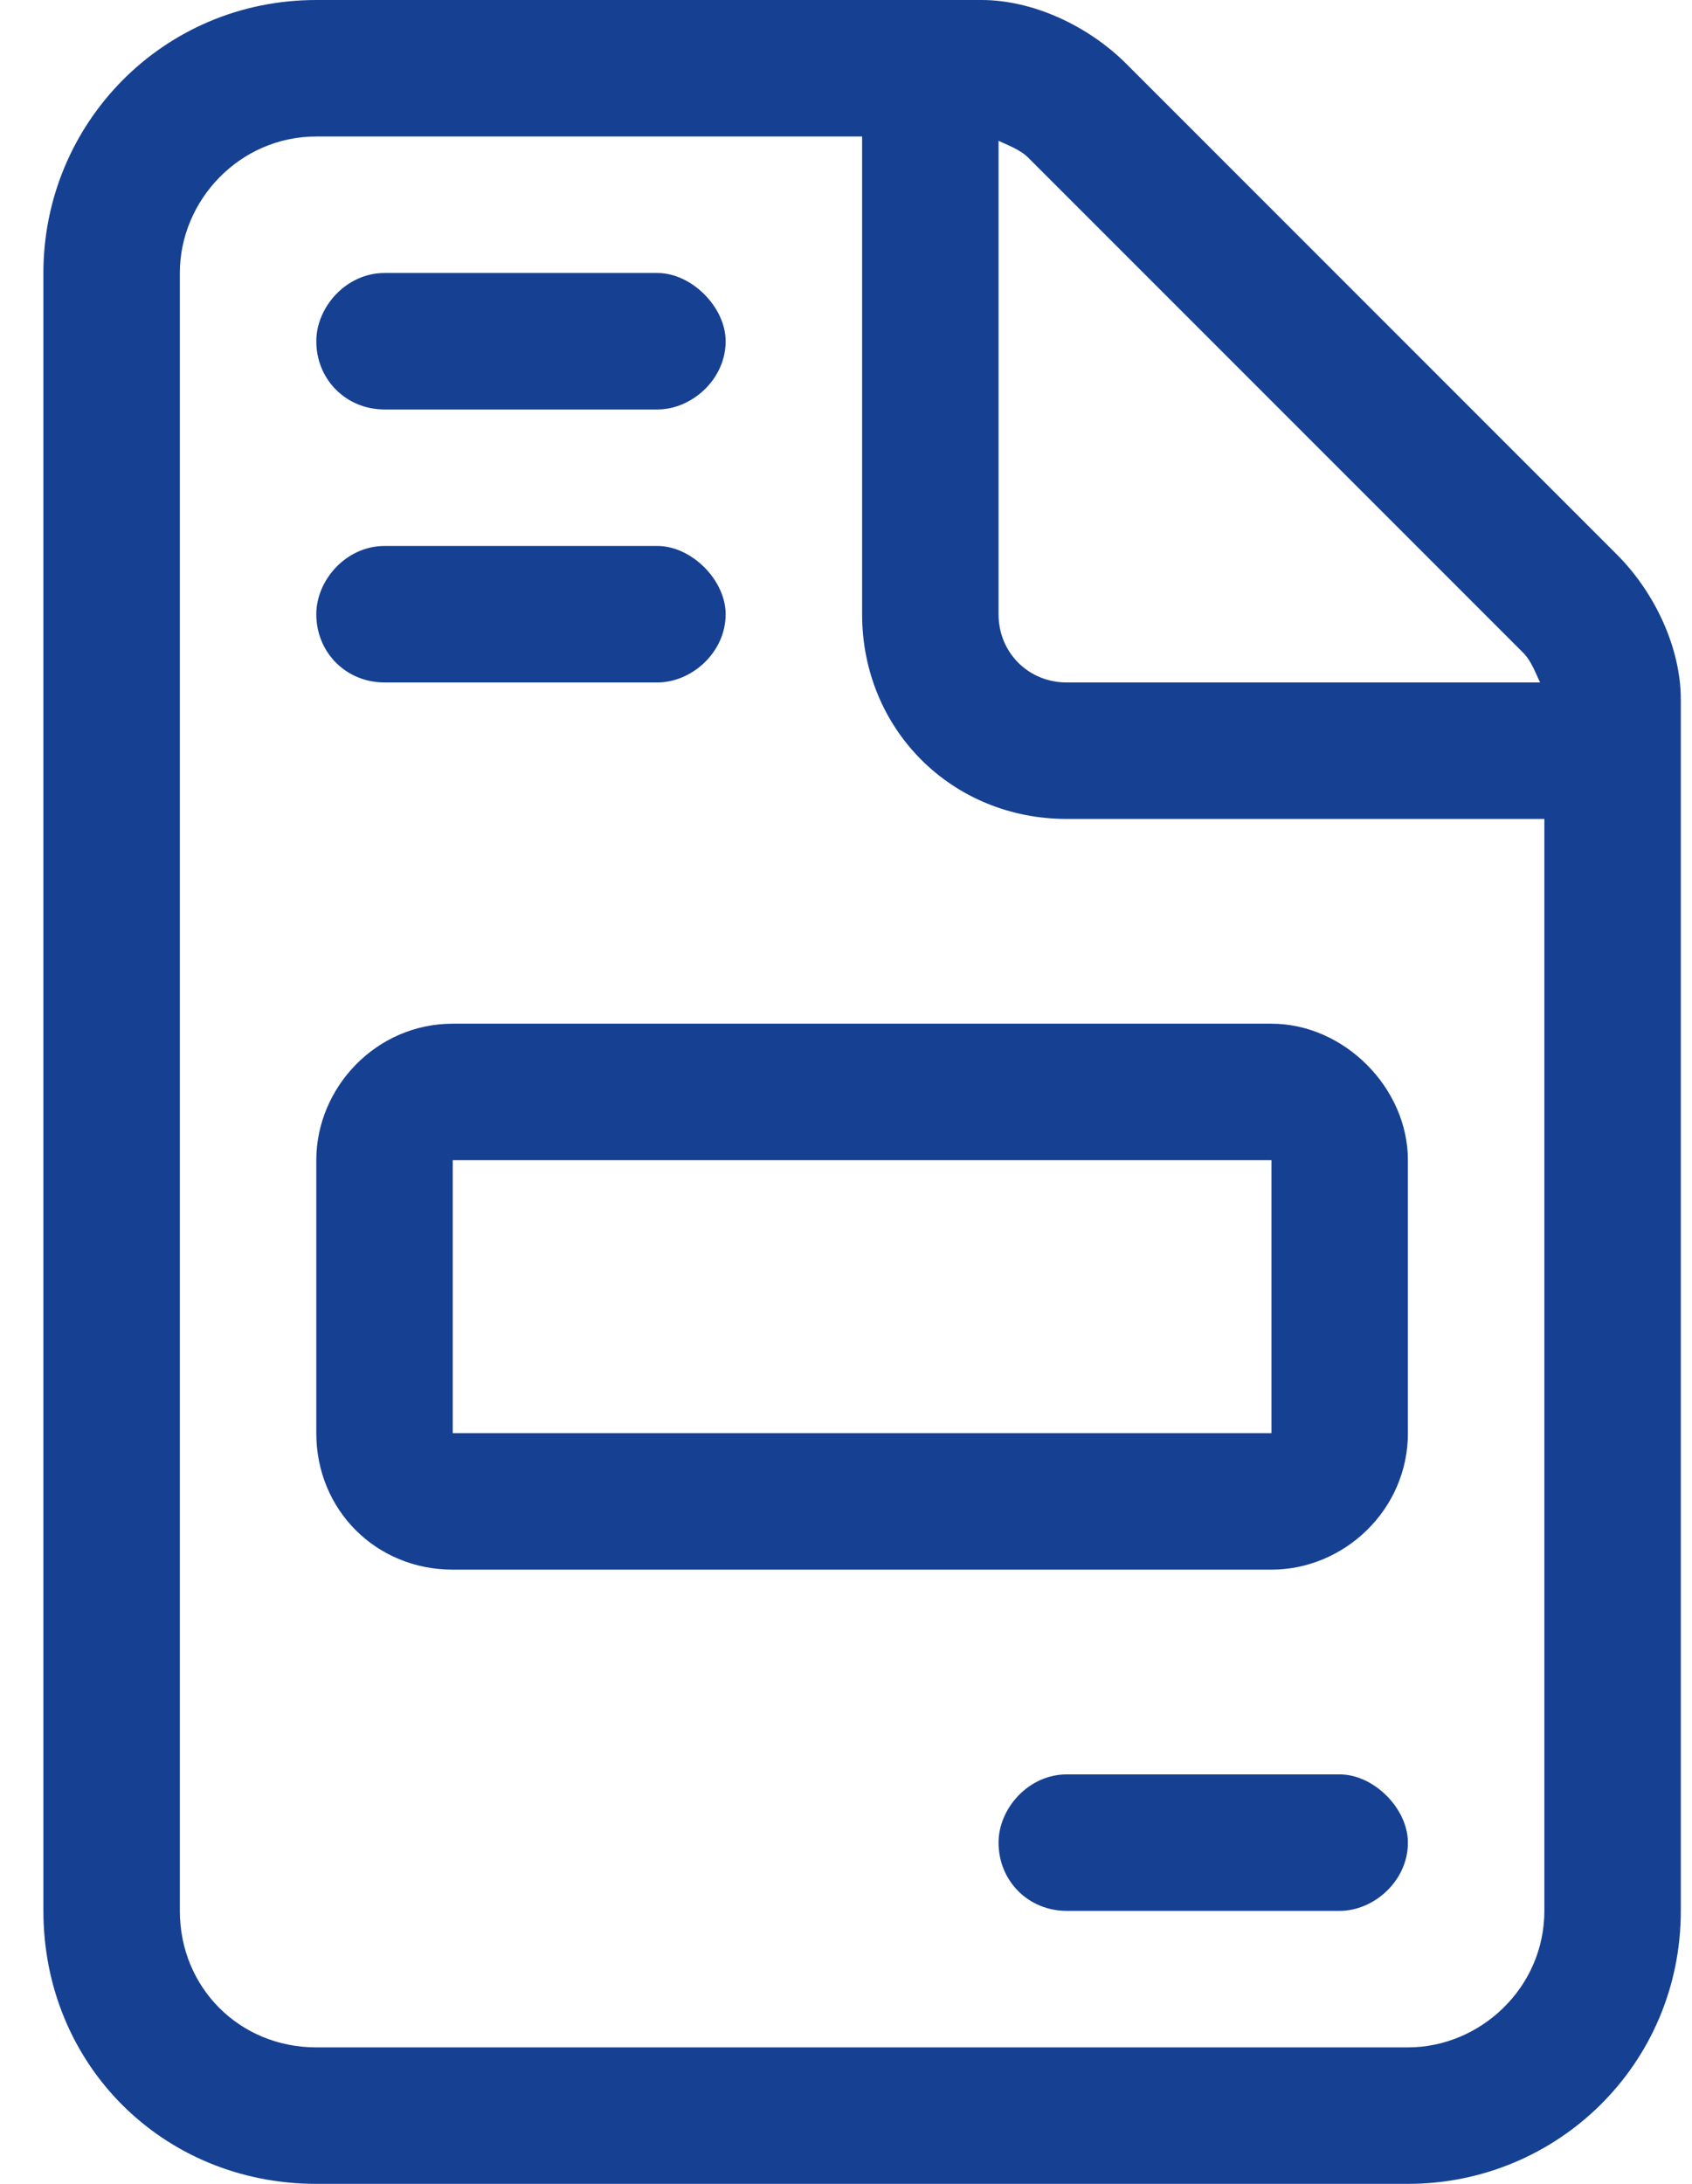 <svg width="31" height="40" viewBox="0 0 31 40" fill="none" xmlns="http://www.w3.org/2000/svg">
<path d="M25.795 37.5C27.123 37.5 28.295 36.406 28.295 35V15H19.545C17.436 15 15.795 13.359 15.795 11.25V2.5H5.795C4.389 2.5 3.295 3.672 3.295 5V35C3.295 36.406 4.389 37.5 5.795 37.5H25.795ZM19.545 12.5H28.217C28.139 12.344 28.061 12.109 27.904 11.953L18.842 2.891C18.686 2.734 18.451 2.656 18.295 2.578V11.25C18.295 11.953 18.842 12.5 19.545 12.5ZM5.795 0H17.983C18.92 0 19.936 0.469 20.639 1.172L29.623 10.156C30.326 10.859 30.795 11.875 30.795 12.812V35C30.795 37.812 28.529 40 25.795 40H5.795C2.983 40 0.795 37.812 0.795 35V5C0.795 2.266 2.983 0 5.795 0ZM5.795 6.25C5.795 5.625 6.342 5 7.045 5H12.045C12.67 5 13.295 5.625 13.295 6.25C13.295 6.953 12.67 7.5 12.045 7.5H7.045C6.342 7.5 5.795 6.953 5.795 6.25ZM5.795 11.25C5.795 10.625 6.342 10 7.045 10H12.045C12.67 10 13.295 10.625 13.295 11.25C13.295 11.953 12.67 12.5 12.045 12.5H7.045C6.342 12.5 5.795 11.953 5.795 11.25ZM18.295 33.75C18.295 33.125 18.842 32.5 19.545 32.5H24.545C25.17 32.5 25.795 33.125 25.795 33.75C25.795 34.453 25.17 35 24.545 35H19.545C18.842 35 18.295 34.453 18.295 33.75ZM23.295 26.25V21.25H8.295V26.25H23.295ZM8.295 18.75H23.295C24.623 18.75 25.795 19.922 25.795 21.25V26.25C25.795 27.656 24.623 28.75 23.295 28.75H8.295C6.889 28.75 5.795 27.656 5.795 26.25V21.25C5.795 19.922 6.889 18.75 8.295 18.75Z" fill="#164192"/>
</svg>
